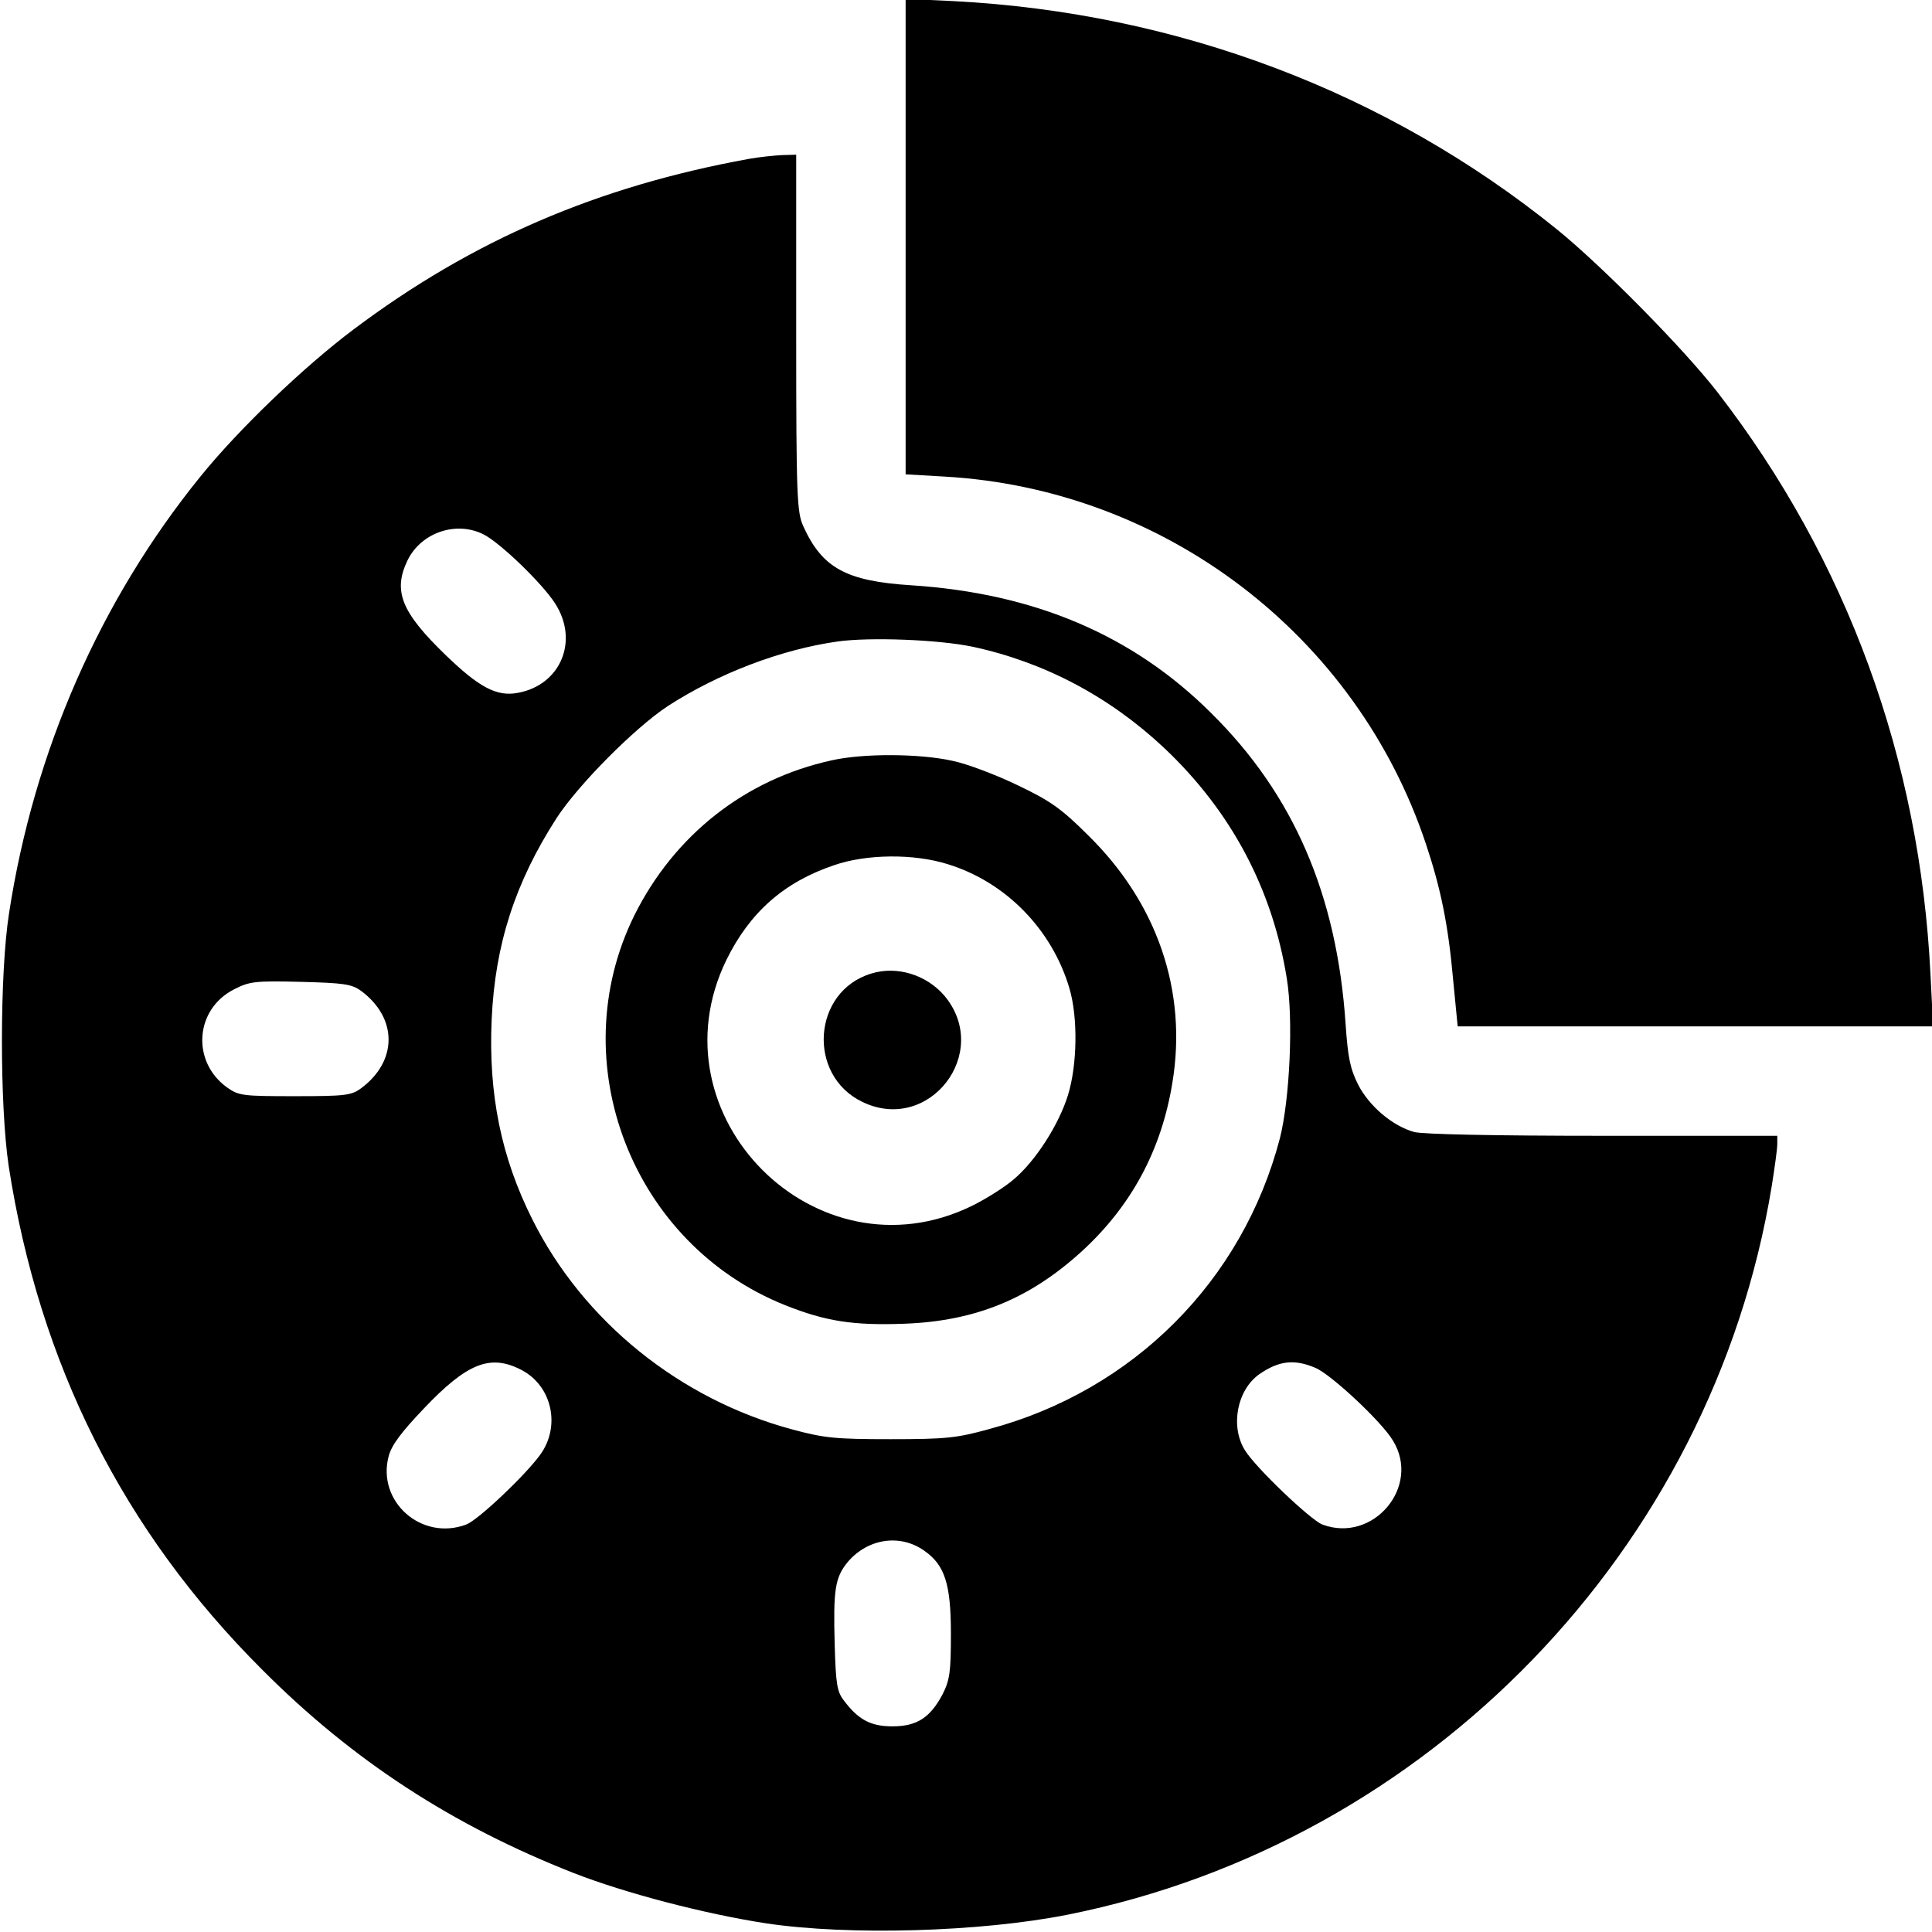 <?xml version="1.0" standalone="no"?>
<!DOCTYPE svg PUBLIC "-//W3C//DTD SVG 20010904//EN"
 "http://www.w3.org/TR/2001/REC-SVG-20010904/DTD/svg10.dtd">
<svg version="1.0" xmlns="http://www.w3.org/2000/svg"
 width="512pt" height="512pt" viewBox="0 0 512 512"
 preserveAspectRatio="xMidYMid meet">

<g transform="translate(0,512) scale(0.1,-0.1)"
fill="#000000" stroke="none">
<path d="M2400 4493 l0 -630 103 -6 c584 -33 1092 -421 1276 -974 39 -117 59
-213 72 -360 l12 -123 630 0 630 0 -7 137 c-28 571 -221 1099 -564 1543 -90
116 -306 335 -427 433 -451 364 -1005 573 -1597 604 l-128 6 0 -630z"/>
<path d="M1985 4699 c-402 -73 -734 -216 -1048 -452 -132 -99 -305 -265 -406
-390 -265 -327 -441 -727 -507 -1157 -25 -159 -25 -509 -1 -670 81 -524 303
-967 672 -1335 240 -241 505 -413 826 -539 136 -53 346 -108 509 -133 219 -33
569 -23 800 23 955 191 1707 968 1865 1929 8 50 15 100 15 113 l0 22 -462 0
c-288 0 -477 4 -500 10 -58 16 -120 69 -149 126 -21 42 -27 72 -33 160 -23
343 -138 609 -357 825 -207 206 -468 317 -795 338 -172 11 -235 46 -285 156
-17 37 -19 77 -19 513 l0 472 -37 -1 c-21 -1 -60 -5 -88 -10z m-702 -996 c44
-23 154 -129 188 -182 64 -99 15 -216 -98 -237 -56 -11 -103 14 -192 100 -118
114 -140 170 -101 251 36 74 130 106 203 68z m1295 -297 c190 -41 362 -132
507 -268 178 -168 287 -374 325 -610 18 -109 8 -321 -18 -424 -99 -379 -389
-669 -770 -771 -86 -24 -116 -27 -262 -27 -146 0 -176 3 -261 26 -297 80 -553
286 -688 556 -83 165 -117 333 -108 531 9 198 62 362 172 533 58 89 207 239
295 297 133 86 300 150 450 171 86 12 267 5 358 -14z m-1621 -912 c97 -72 97
-186 0 -258 -26 -19 -42 -21 -175 -21 -138 0 -149 1 -180 23 -95 68 -86 207
18 260 41 21 55 23 177 20 115 -3 135 -6 160 -24z m424 -1004 c82 -42 106
-150 50 -226 -41 -56 -164 -172 -195 -184 -119 -45 -238 61 -206 181 8 30 34
64 93 126 115 121 176 145 258 103z m2105 5 c41 -17 175 -142 205 -192 76
-122 -52 -274 -187 -223 -32 13 -177 151 -205 197 -39 63 -21 159 38 201 52
36 93 41 149 17z m-1036 -485 c54 -38 70 -88 70 -220 0 -101 -3 -122 -22 -160
-33 -62 -68 -85 -133 -85 -58 0 -91 18 -129 69 -18 23 -21 45 -24 148 -4 146
1 178 35 219 53 62 139 75 203 29z"/>
<path d="M2204 3105 c-229 -50 -417 -198 -523 -411 -192 -389 -6 -871 400
-1033 108 -43 181 -54 316 -49 188 7 332 66 470 192 131 120 211 268 240 447
40 242 -40 476 -224 656 -70 70 -100 91 -186 132 -56 27 -134 57 -174 65 -86
19 -235 20 -319 1z m307 -275 c154 -47 277 -173 323 -329 23 -77 21 -204 -4
-284 -24 -77 -85 -173 -143 -222 -23 -20 -73 -52 -112 -71 -412 -201 -851 239
-650 652 62 126 152 206 285 251 86 30 212 31 301 3z"/>
<path d="M2309 2540 c-156 -47 -171 -269 -24 -340 177 -86 344 130 218 281
-48 56 -126 80 -194 59z"/>
</g>
</svg>
